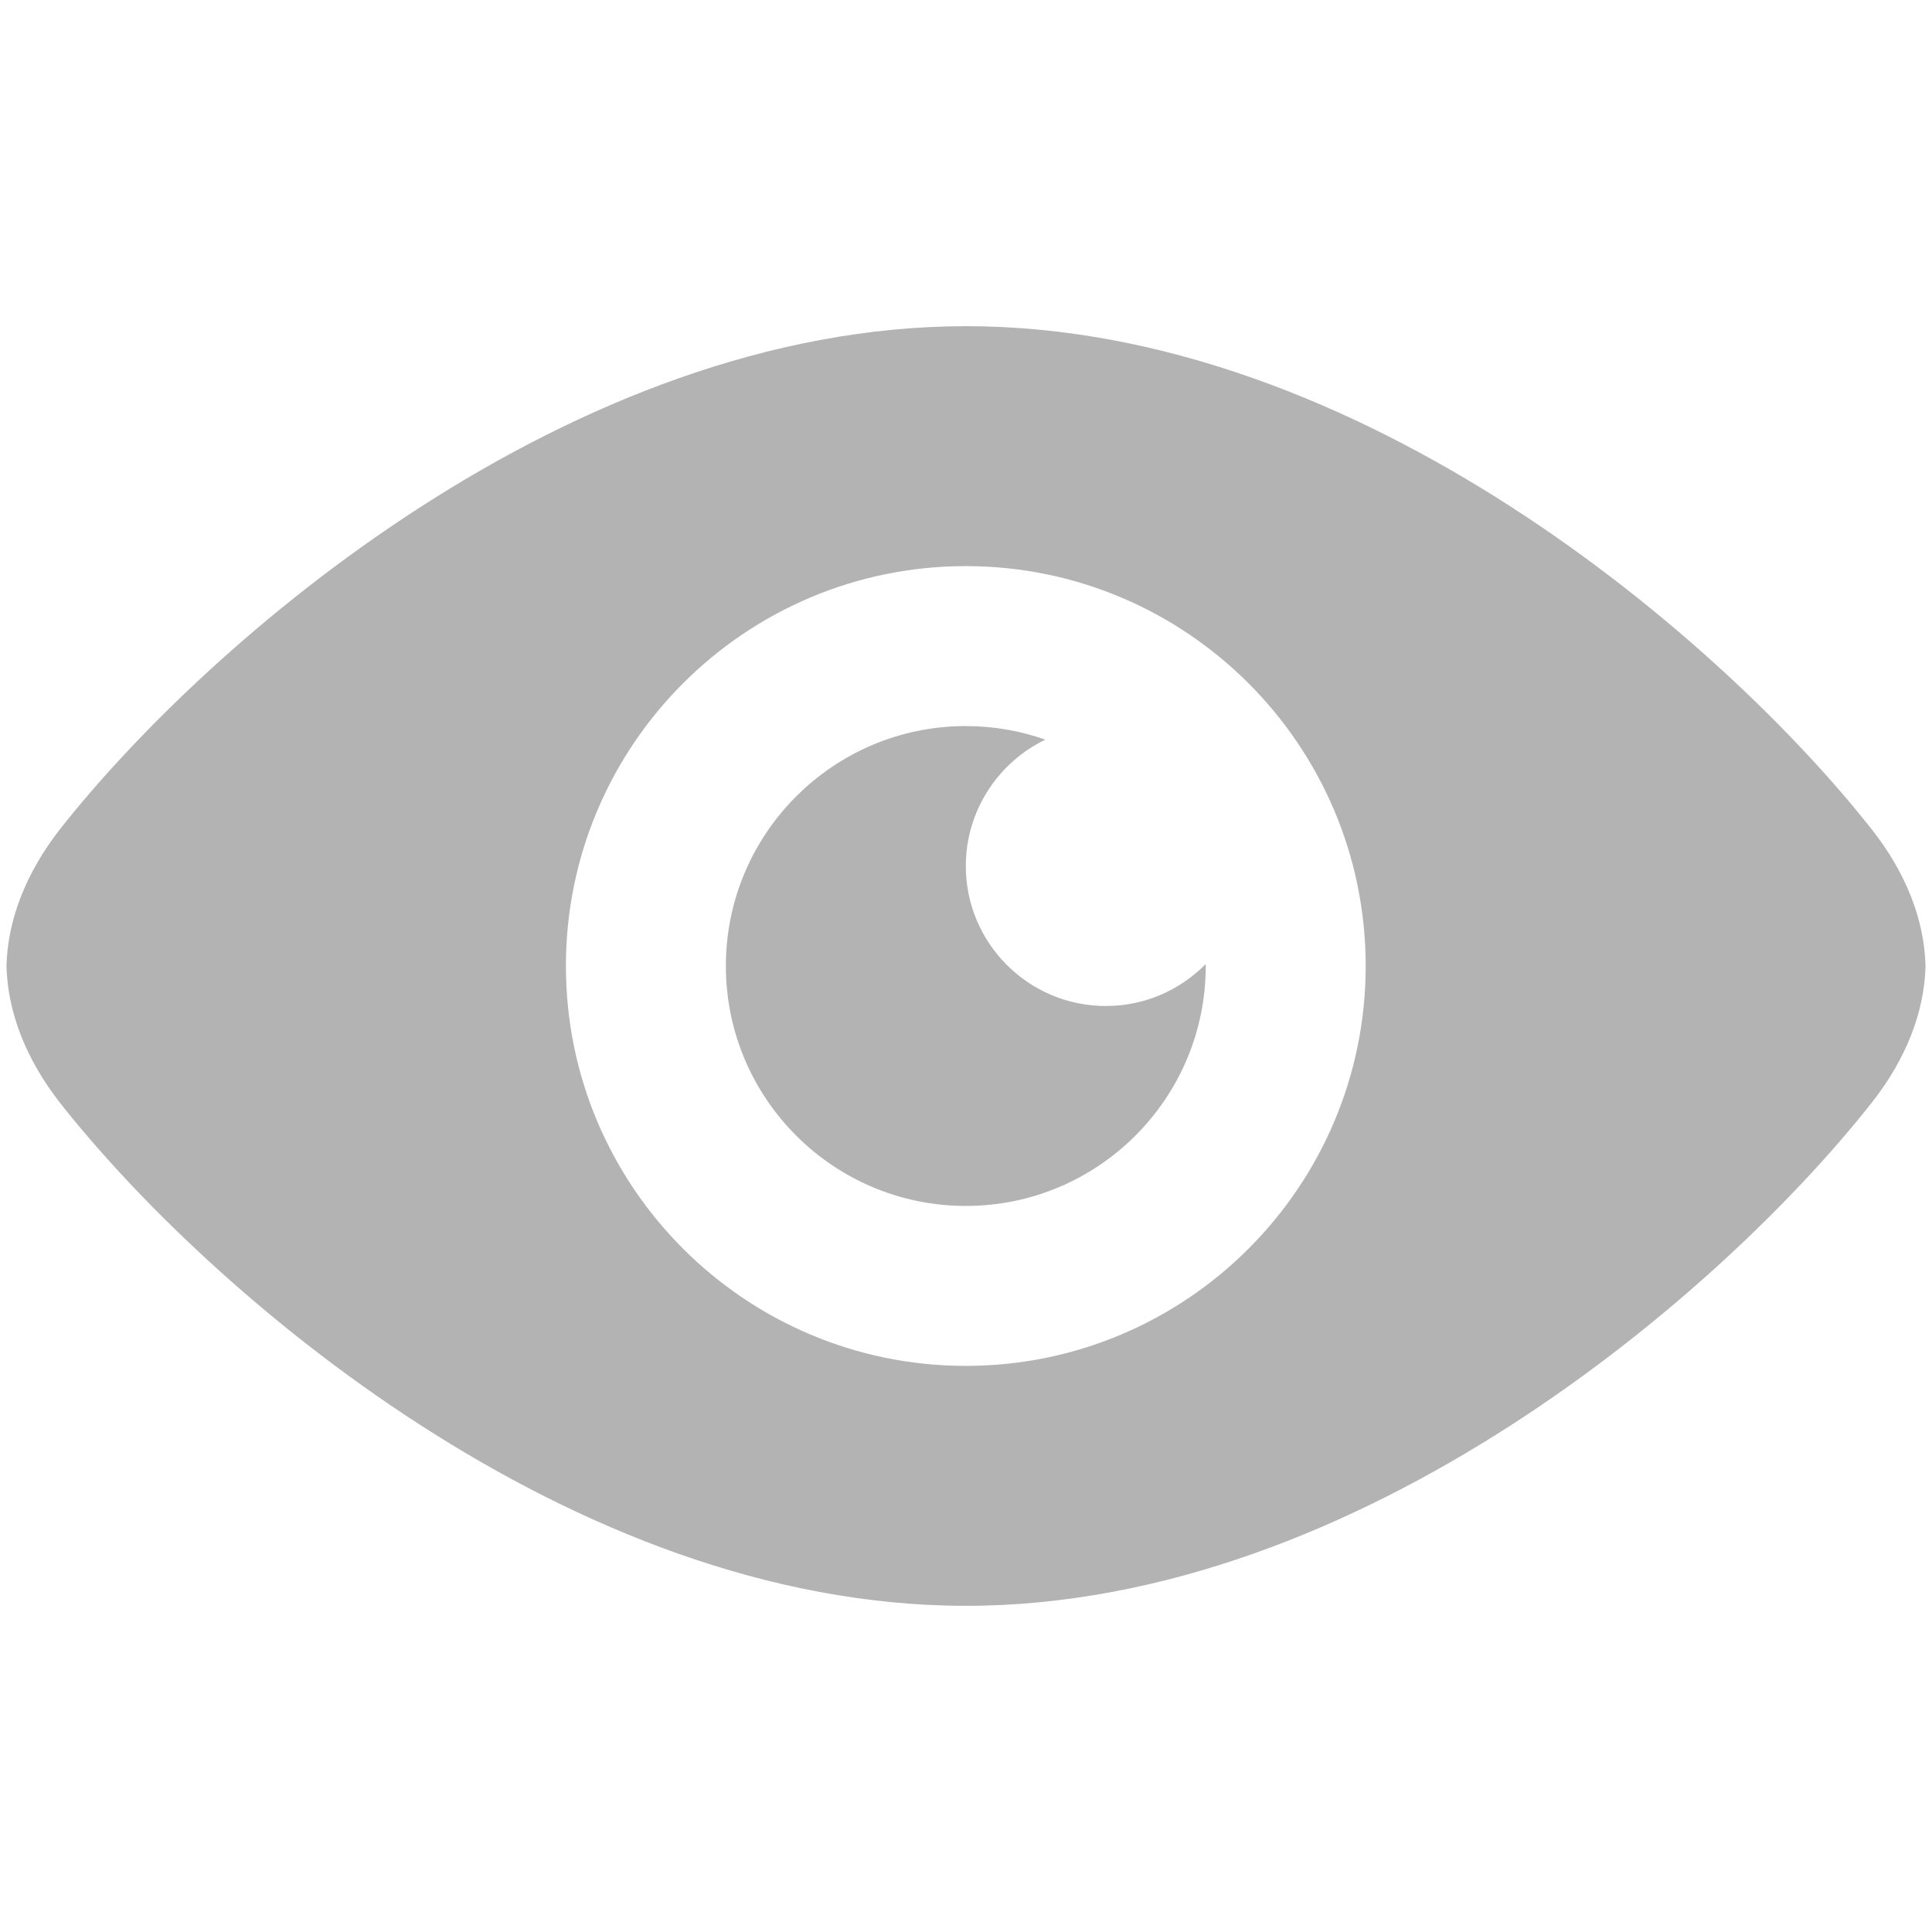 <?xml version="1.0" encoding="UTF-8" standalone="no"?><!DOCTYPE svg PUBLIC "-//W3C//DTD SVG 1.1//EN" "http://www.w3.org/Graphics/SVG/1.1/DTD/svg11.dtd"><svg width="100%" height="100%" viewBox="0 0 500 500" version="1.1" xmlns="http://www.w3.org/2000/svg" xmlns:xlink="http://www.w3.org/1999/xlink" xml:space="preserve" style="fill-rule:evenodd;clip-rule:evenodd;stroke-linejoin:round;stroke-miterlimit:1.414;"><path d="M187.854,250.001c0,34.262 27.833,62.095 62.095,62.095c34.262,0 62.095,-27.833 62.095,-62.095l0,-0.516c-6.628,6.726 -15.725,10.866 -25.874,10.866c-19.978,0 -36.221,-16.248 -36.221,-36.222c0,-14.382 8.479,-26.909 20.595,-32.705c-6.414,-2.275 -13.348,-3.517 -20.595,-3.517c-34.262,-0.001 -62.095,27.836 -62.095,62.094Zm296.608,-35.293c-38.506,-48.947 -132.263,-130.294 -234.412,-130.294c-102.247,0 -196.108,81.348 -234.615,130.294c-8.691,11.179 -13.451,23.287 -13.763,35.293c0.313,12.007 5.072,24.116 13.763,35.292c38.508,48.957 132.265,130.293 234.514,130.293c102.249,0 196.007,-81.336 234.513,-130.293c8.792,-11.177 13.553,-23.285 13.866,-35.292c-0.313,-12.006 -5.074,-24.114 -13.866,-35.293Zm-234.513,138.783c-57.121,0 -103.491,-46.365 -103.491,-103.49c0,-57.126 46.37,-103.492 103.491,-103.492c57.121,0 103.491,46.366 103.491,103.492c-0.001,57.124 -46.371,103.49 -103.491,103.49Z" style="fill:#b3b3b3;"/></svg>